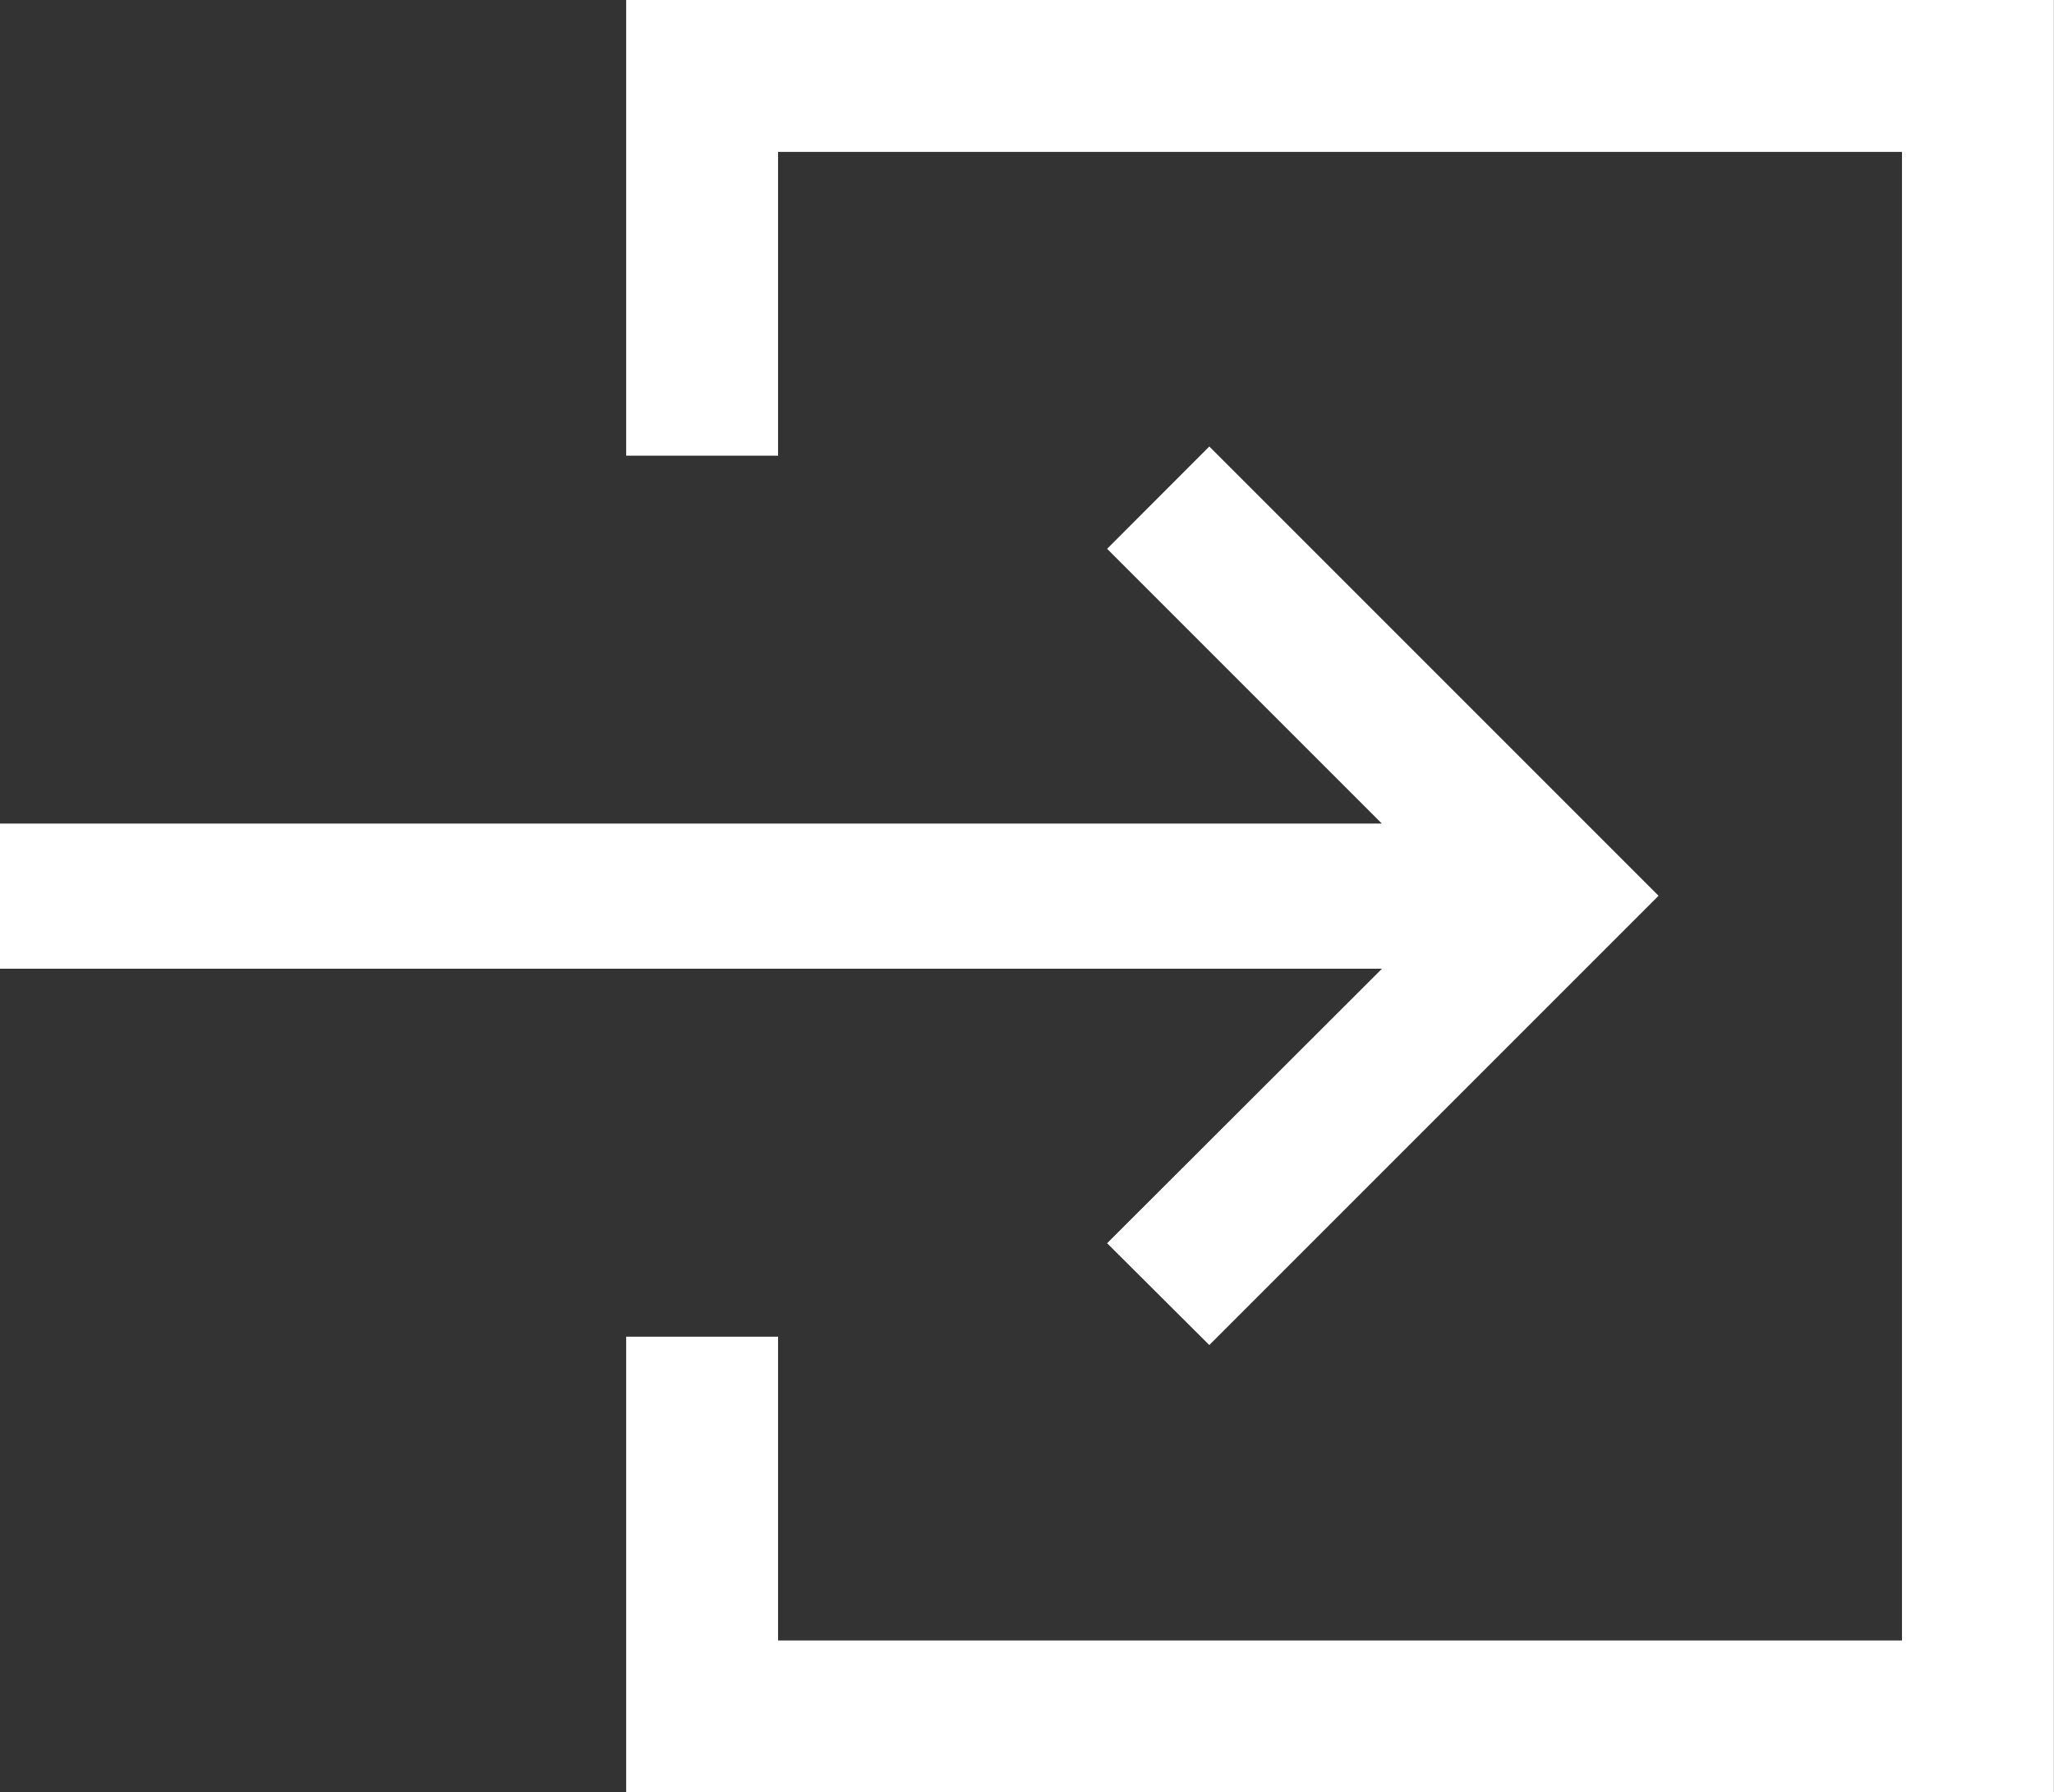 <svg xmlns="http://www.w3.org/2000/svg" width="16.985" height="14.821" viewBox="0 0 16.985 14.821">
  <rect x="0" y="0" width="16.985" height="14.821" fill="#333333" stroke="none"/>
  <g id="グループ_1520" data-name="グループ 1520" transform="translate(0 0)">
    <path id="パス_773" data-name="パス 773" d="M-74.791-356.73-72.518-359H-83.946v-1.2h11.427l-2.272-2.272.845-.846,3.715,3.715-3.715,3.715Z" transform="translate(83.946 367.01)" fill="#fff"/>
    <path id="パス_774" data-name="パス 774" d="M115-466.179v-3.768h1.256v2.512h9.294v-12.309h-9.294v2.512H115V-481h11.806v14.821Z" transform="translate(-109.822 481)" fill="#fff"/>
  </g>
</svg>
